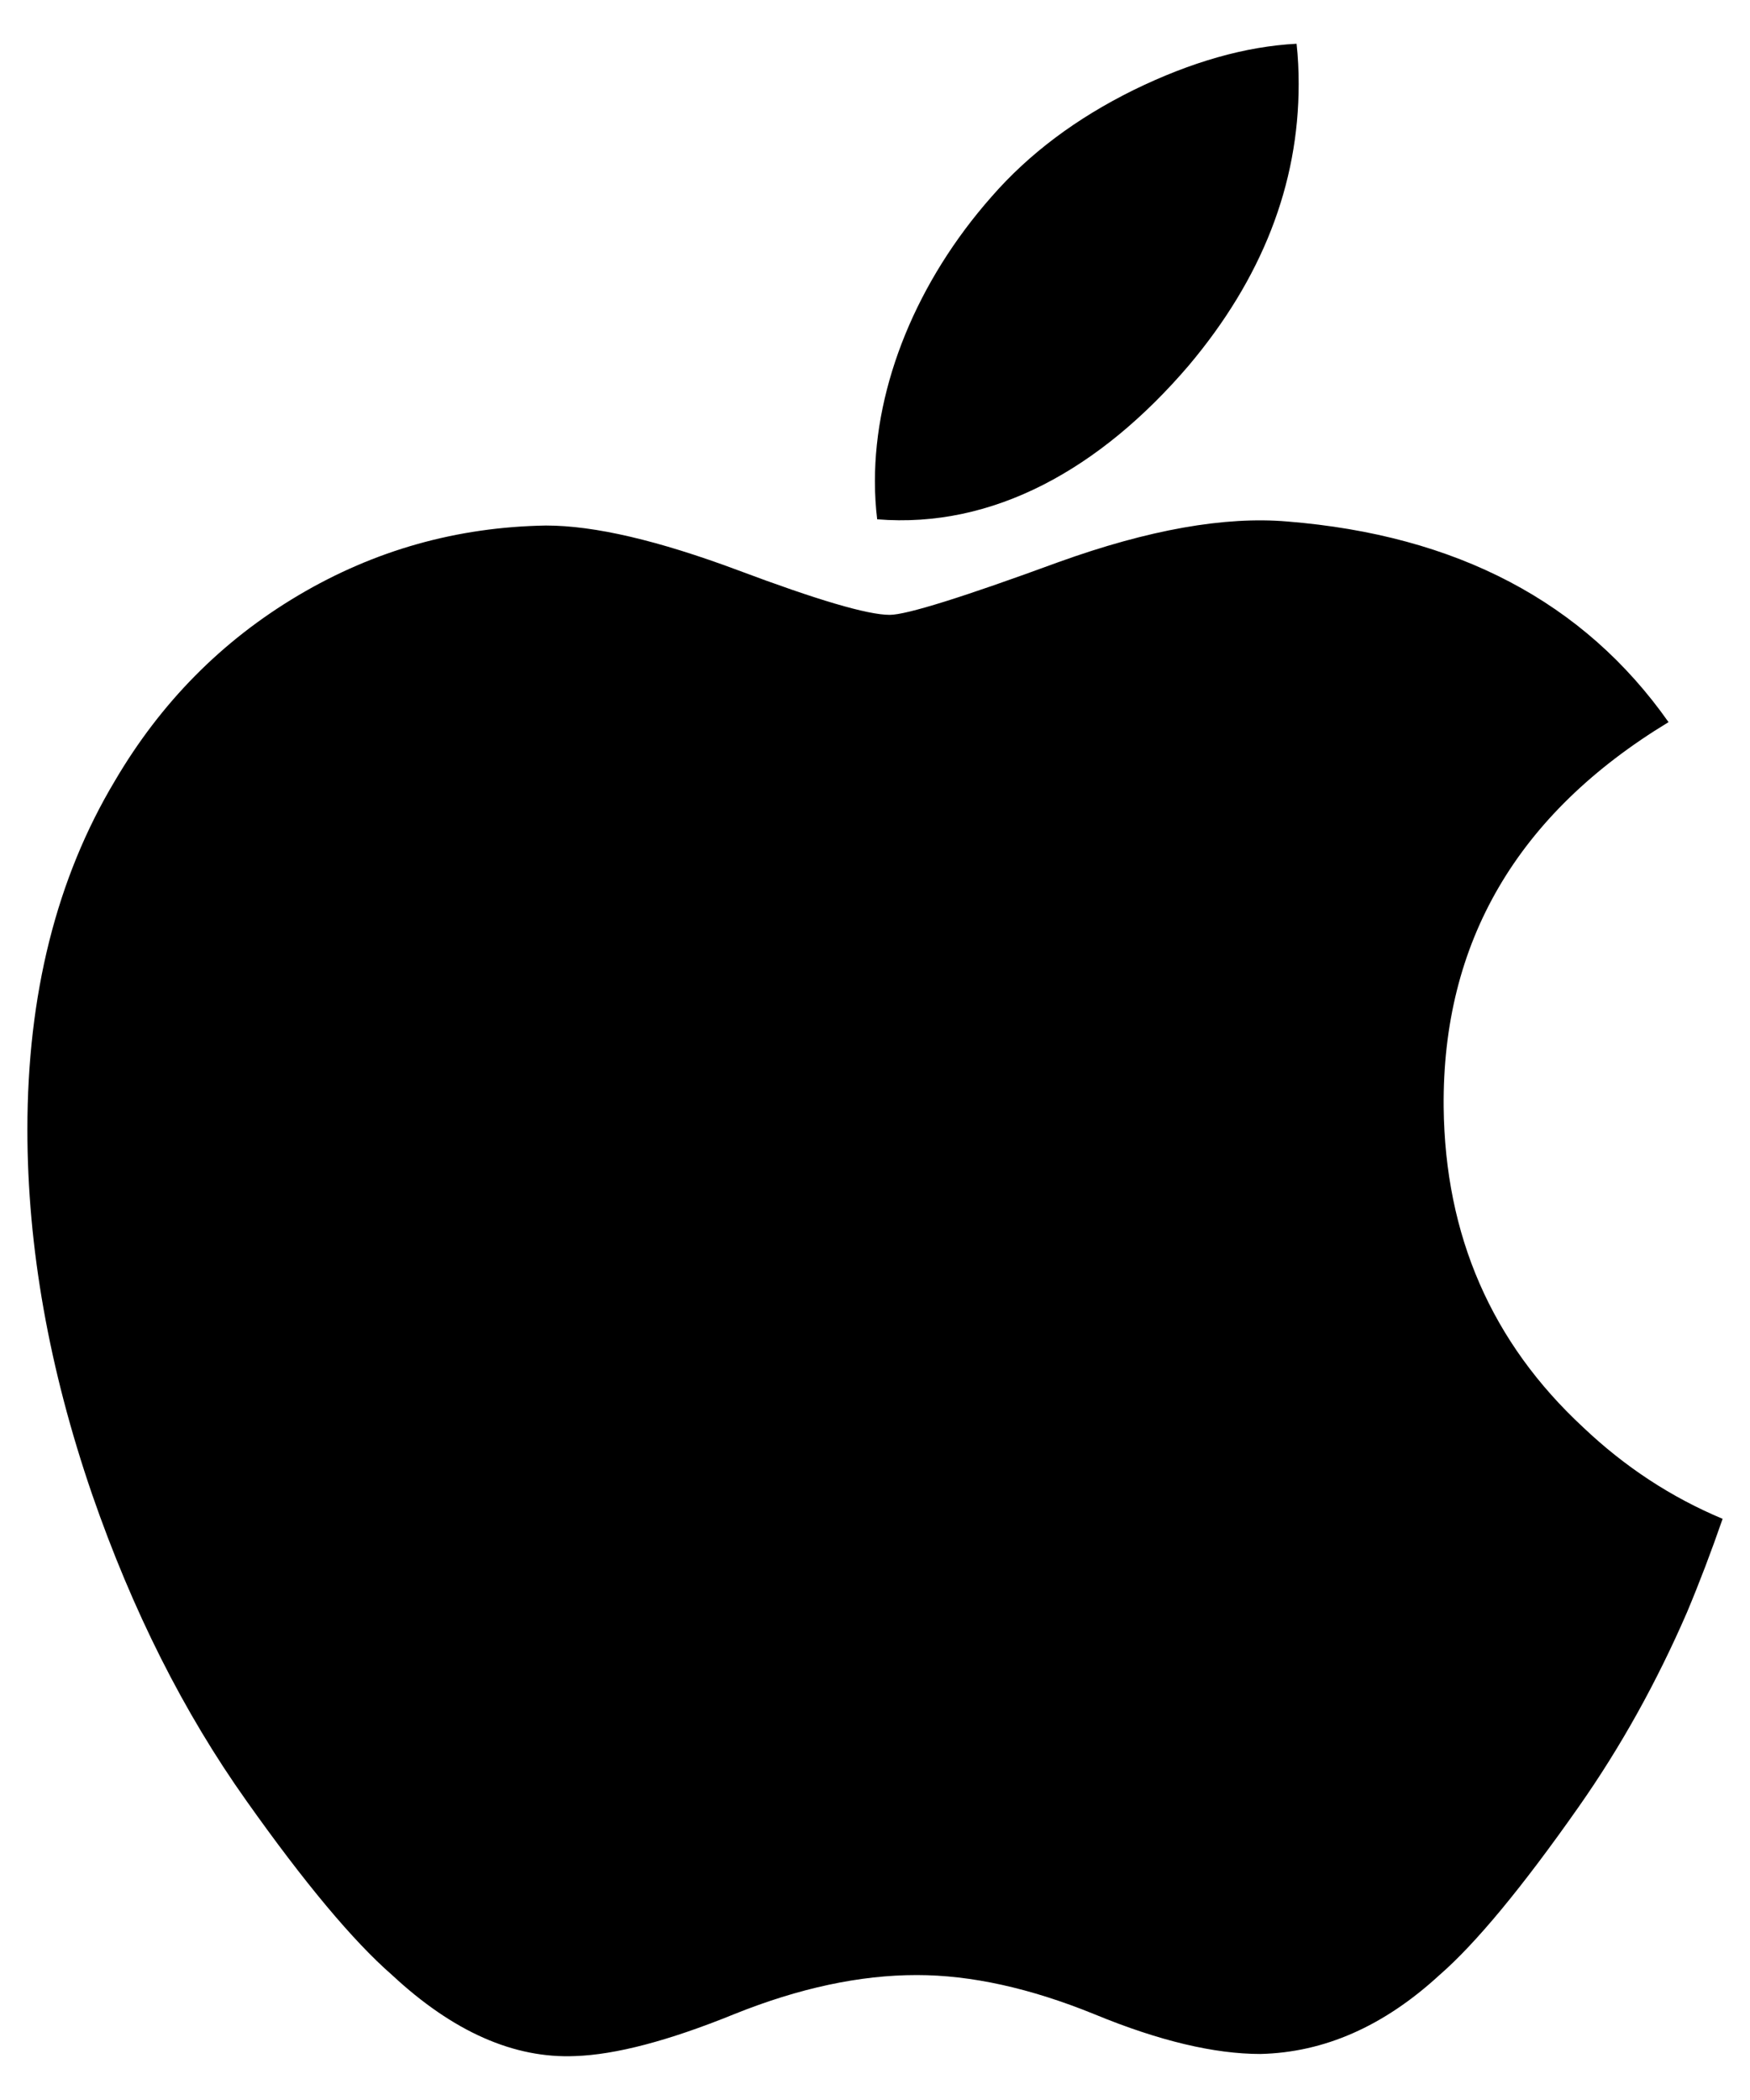 <svg width="20" height="24" viewBox="0 0 20 24" fill="none" xmlns="http://www.w3.org/2000/svg">
<path d="M19.281 18.424C18.933 19.227 18.521 19.967 18.044 20.647C17.394 21.574 16.861 22.216 16.451 22.572C15.815 23.157 15.134 23.457 14.404 23.474C13.88 23.474 13.248 23.325 12.513 23.022C11.775 22.721 11.097 22.572 10.477 22.572C9.827 22.572 9.129 22.721 8.383 23.022C7.636 23.325 7.035 23.482 6.574 23.498C5.875 23.528 5.177 23.22 4.481 22.572C4.037 22.185 3.481 21.52 2.815 20.579C2.101 19.574 1.513 18.408 1.053 17.079C0.56 15.644 0.313 14.254 0.313 12.909C0.313 11.367 0.646 10.038 1.313 8.924C1.838 8.029 2.535 7.323 3.408 6.805C4.281 6.287 5.224 6.023 6.24 6.006C6.796 6.006 7.525 6.178 8.431 6.516C9.334 6.855 9.914 7.027 10.168 7.027C10.358 7.027 11.002 6.826 12.095 6.425C13.127 6.053 13.999 5.899 14.713 5.96C16.648 6.116 18.102 6.879 19.069 8.253C17.338 9.302 16.482 10.77 16.499 12.654C16.515 14.122 17.047 15.343 18.094 16.313C18.568 16.763 19.097 17.111 19.687 17.358C19.559 17.728 19.424 18.083 19.281 18.424ZM14.842 0.96C14.842 2.11 14.422 3.184 13.585 4.178C12.574 5.36 11.351 6.043 10.025 5.935C10.008 5.797 9.999 5.652 9.999 5.5C9.999 4.395 10.479 3.214 11.333 2.247C11.759 1.758 12.301 1.351 12.959 1.027C13.614 0.707 14.235 0.53 14.818 0.5C14.835 0.654 14.842 0.808 14.842 0.96Z" fill="black"/>
</svg>
